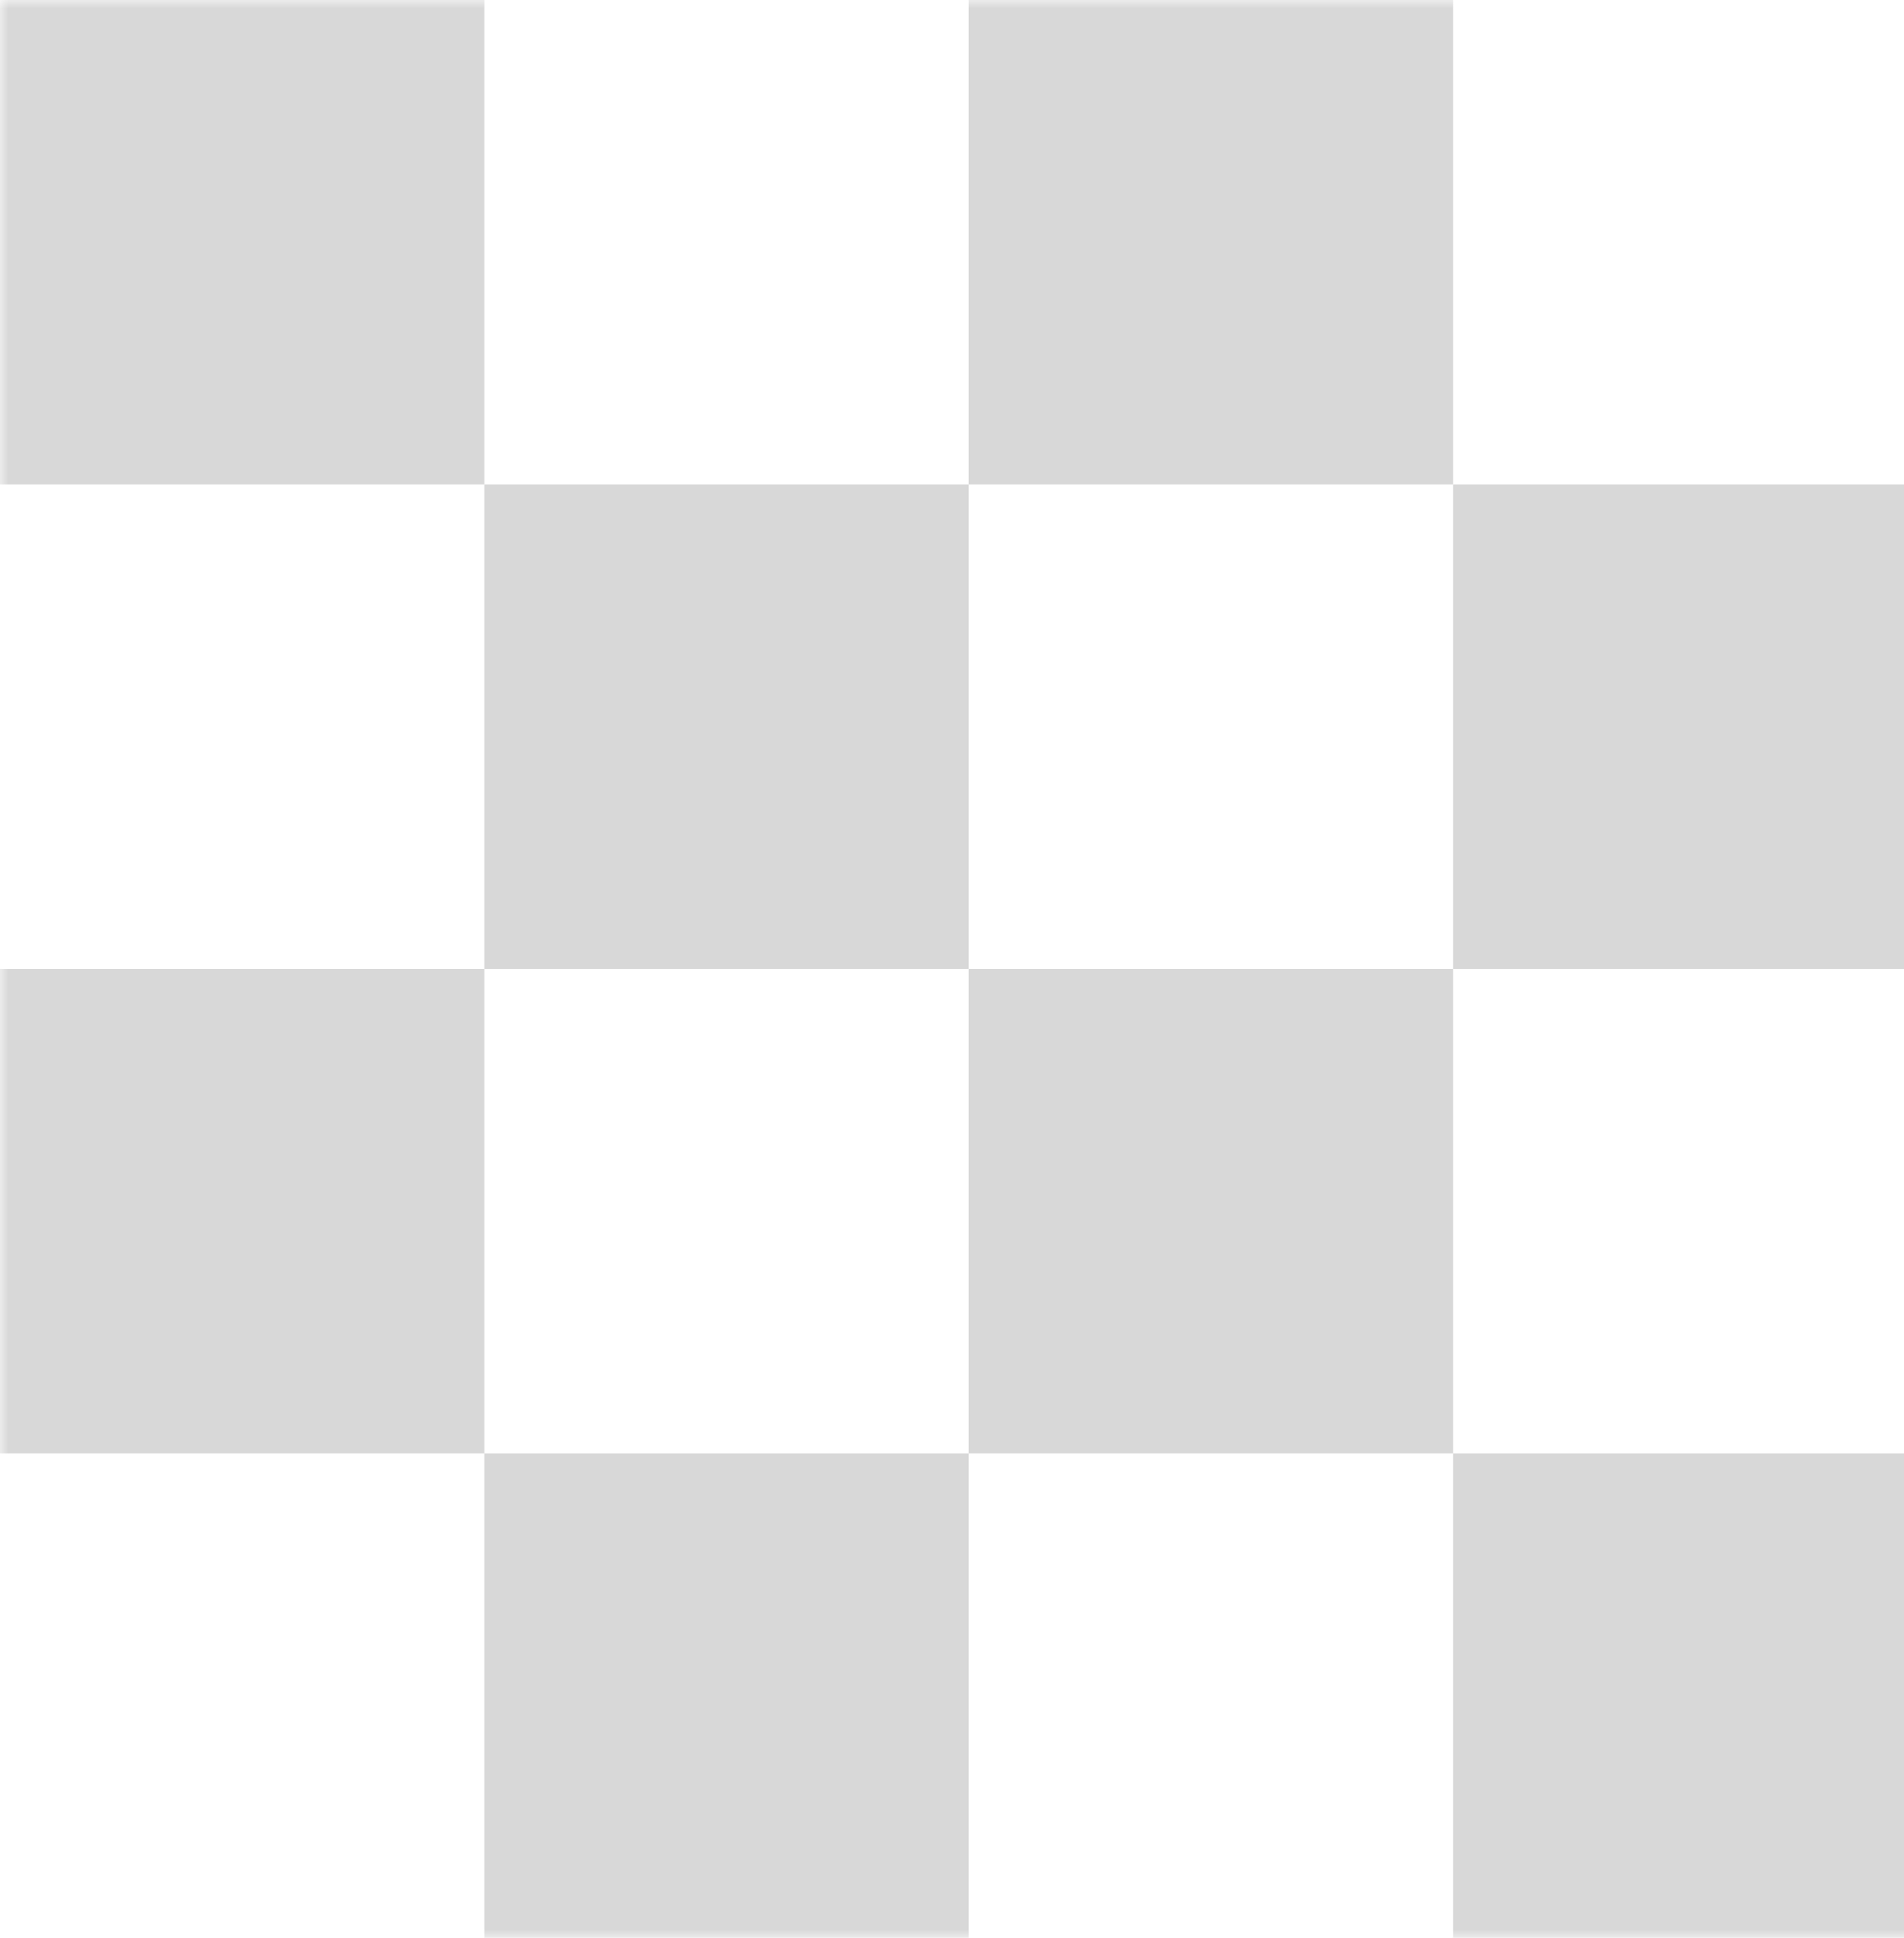 <svg width="114" height="116" viewBox="0 0 114 116" fill="none" xmlns="http://www.w3.org/2000/svg">
<g opacity="0.2" clip-path="url(#clip0_24_2154)">
<mask id="mask0_24_2154" style="mask-type:luminance" maskUnits="userSpaceOnUse" x="0" y="0" width="116" height="116">
<path d="M116 0H0V116H116V0Z" fill="white"/>
</mask>
<g mask="url(#mask0_24_2154)">
<path fill-rule="evenodd" clip-rule="evenodd" d="M0 0H29V29H0V0ZM58 29H29V58H0V87H29V116H58V87H87V116H116V87H87V58H116V29H87V0H58V29ZM58 58H87V29H58V58ZM58 58V87H29V58H58Z" fill="#3D3D3D"/>
</g>
</g>
<defs>
<clipPath id="clip0_24_2154">
<rect width="116" height="116" fill="white"/>
</clipPath>
</defs>
</svg>
